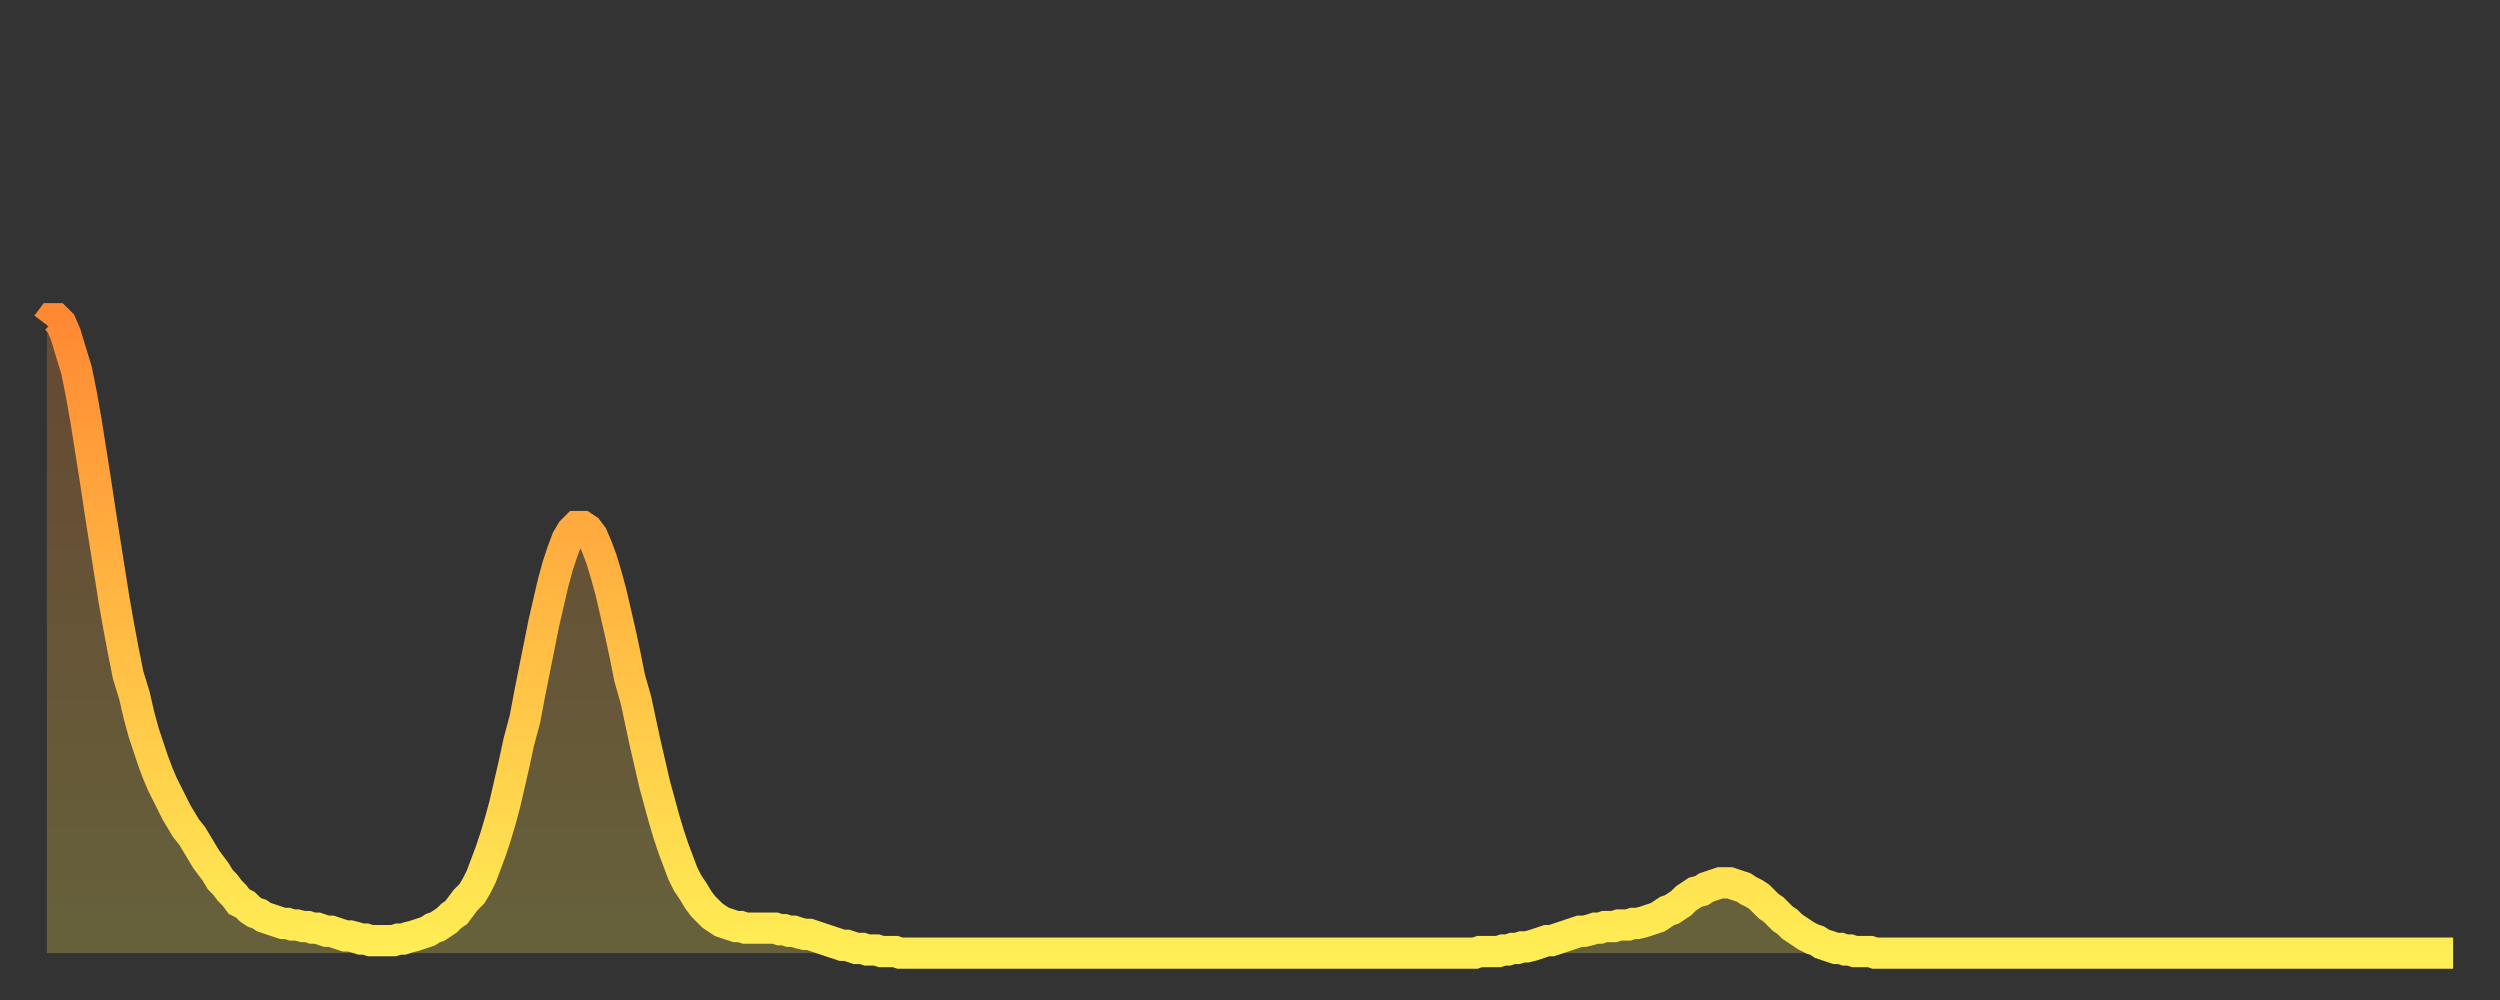 <?xml version="1.0" encoding="utf-8" ?>
<svg baseProfile="full" height="64" version="1.1" width="160" xmlns="http://www.w3.org/2000/svg" xmlns:ev="http://www.w3.org/2001/xml-events" xmlns:xlink="http://www.w3.org/1999/xlink"><rect width="100%" height="100%" fill="#333333" stroke="none"/><defs><linearGradient id="id488788" x1="0" x2="0" y1="0" y2="1"><stop offset="0%" stop-color="#ff8933" /><stop offset="50%" stop-color="#ffbc44" /><stop offset="100%" stop-color="#ffee55" /></linearGradient></defs><g transform="translate(3,3)"><g><path d="M 0.0 17.8 0.3 17.4 0.6 17.4 0.9 17.7 1.2 18.4 1.5 19.4 1.9 20.7 2.2 22.2 2.5 23.9 2.8 25.8 3.1 27.7 3.4 29.7 3.7 31.6 4.0 33.5 4.3 35.4 4.6 37.1 4.9 38.7 5.2 40.2 5.6 41.5 5.9 42.8 6.2 43.9 6.5 44.8 6.8 45.7 7.1 46.5 7.4 47.2 7.7 47.8 8.0 48.4 8.3 49.0 8.6 49.5 8.9 50.0 9.3 50.5 9.6 51.0 9.9 51.5 10.2 52.0 10.5 52.4 10.8 52.8 11.1 53.3 11.4 53.6 11.7 54.0 12.0 54.3 12.3 54.7 12.7 54.9 13.0 55.2 13.3 55.4 13.6 55.5 13.9 55.7 14.2 55.8 14.5 55.9 14.8 56.0 15.1 56.1 15.4 56.1 15.7 56.2 16.0 56.2 16.4 56.3 16.7 56.3 17.0 56.4 17.3 56.4 17.6 56.5 17.9 56.6 18.2 56.6 18.5 56.7 18.8 56.8 19.1 56.9 19.4 56.9 19.8 57.0 20.1 57.1 20.4 57.1 20.7 57.2 21.0 57.2 21.3 57.2 21.6 57.2 21.9 57.2 22.2 57.2 22.5 57.1 22.8 57.1 23.1 57.0 23.5 56.9 23.8 56.8 24.1 56.7 24.4 56.6 24.7 56.4 25.0 56.3 25.3 56.1 25.6 55.9 25.9 55.6 26.2 55.4 26.5 55.0 26.8 54.6 27.2 54.2 27.5 53.7 27.8 53.1 28.1 52.3 28.4 51.5 28.7 50.6 29.0 49.6 29.3 48.5 29.6 47.2 29.9 45.9 30.2 44.5 30.6 43.0 30.9 41.4 31.2 39.9 31.5 38.4 31.8 36.9 32.1 35.6 32.4 34.3 32.7 33.2 33.0 32.3 33.3 31.5 33.6 31.0 33.9 30.7 34.3 30.7 34.6 30.9 34.9 31.3 35.2 32.0 35.5 32.8 35.8 33.8 36.1 34.9 36.4 36.2 36.7 37.5 37.0 38.9 37.3 40.4 37.7 41.8 38.0 43.2 38.3 44.6 38.6 45.9 38.9 47.2 39.2 48.3 39.5 49.4 39.8 50.4 40.1 51.3 40.4 52.1 40.7 52.9 41.0 53.5 41.4 54.1 41.7 54.6 42.0 55.0 42.3 55.3 42.6 55.6 42.9 55.8 43.2 56.0 43.5 56.1 43.8 56.2 44.1 56.3 44.4 56.3 44.7 56.4 45.1 56.4 45.4 56.4 45.7 56.4 46.0 56.4 46.3 56.4 46.6 56.4 46.9 56.5 47.2 56.5 47.5 56.6 47.8 56.6 48.1 56.7 48.5 56.8 48.8 56.8 49.1 56.9 49.4 57.0 49.7 57.1 50.0 57.2 50.3 57.3 50.6 57.4 50.9 57.5 51.2 57.5 51.5 57.6 51.8 57.7 52.2 57.7 52.5 57.8 52.8 57.8 53.1 57.8 53.4 57.9 53.7 57.9 54.0 57.9 54.3 57.9 54.6 58.0 54.9 58.0 55.2 58.0 55.6 58.0 55.9 58.0 56.2 58.0 56.5 58.0 56.8 58.0 57.1 58.0 57.4 58.0 57.7 58.0 58.0 58.0 58.3 58.0 58.6 58.0 58.9 58.0 59.3 58.0 59.6 58.0 59.9 58.0 60.2 58.0 60.5 58.0 60.8 58.0 61.1 58.0 61.4 58.0 61.7 58.0 62.0 58.0 62.3 58.0 62.6 58.0 63.0 58.0 63.3 58.0 63.6 58.0 63.9 58.0 64.2 58.0 64.5 58.0 64.8 58.0 65.1 58.0 65.4 58.0 65.7 58.0 66.0 58.0 66.4 58.0 66.7 58.0 67.0 58.0 67.3 58.0 67.6 58.0 67.9 58.0 68.2 58.0 68.5 58.0 68.8 58.0 69.1 58.0 69.4 58.0 69.7 58.0 70.1 58.0 70.4 58.0 70.7 58.0 71.0 58.0 71.3 58.0 71.6 58.0 71.9 58.0 72.2 58.0 72.5 58.0 72.8 58.0 73.1 58.0 73.5 58.0 73.8 58.0 74.1 58.0 74.4 58.0 74.7 58.0 75.0 58.0 75.3 58.0 75.6 58.0 75.9 58.0 76.2 58.0 76.5 58.0 76.8 58.0 77.2 58.0 77.5 58.0 77.8 58.0 78.1 58.0 78.4 58.0 78.7 58.0 79.0 58.0 79.3 58.0 79.6 58.0 79.9 58.0 80.2 58.0 80.5 58.0 80.9 58.0 81.2 58.0 81.5 58.0 81.8 58.0 82.1 58.0 82.4 58.0 82.7 58.0 83.0 58.0 83.3 58.0 83.6 58.0 83.9 58.0 84.3 58.0 84.6 58.0 84.9 58.0 85.2 58.0 85.5 58.0 85.8 58.0 86.1 58.0 86.4 58.0 86.7 58.0 87.0 58.0 87.3 58.0 87.6 58.0 88.0 58.0 88.3 58.0 88.6 58.0 88.9 58.0 89.2 58.0 89.5 58.0 89.8 58.0 90.1 58.0 90.4 58.0 90.7 58.0 91.0 58.0 91.4 58.0 91.7 57.9 92.0 57.9 92.3 57.9 92.6 57.9 92.9 57.9 93.2 57.8 93.5 57.8 93.8 57.7 94.1 57.7 94.4 57.6 94.7 57.6 95.1 57.5 95.4 57.4 95.7 57.3 96.0 57.2 96.3 57.2 96.6 57.1 96.9 57.0 97.2 56.9 97.5 56.8 97.8 56.7 98.1 56.6 98.4 56.6 98.8 56.5 99.1 56.4 99.4 56.4 99.7 56.3 100.0 56.3 100.3 56.3 100.6 56.2 100.9 56.2 101.2 56.2 101.5 56.1 101.8 56.1 102.2 56.0 102.5 55.9 102.8 55.8 103.1 55.7 103.4 55.5 103.7 55.3 104.0 55.2 104.3 55.0 104.6 54.8 104.9 54.5 105.2 54.3 105.5 54.1 105.9 54.0 106.2 53.8 106.5 53.7 106.8 53.6 107.1 53.5 107.4 53.5 107.7 53.5 108.0 53.6 108.3 53.7 108.6 53.8 108.9 54.0 109.3 54.2 109.6 54.4 109.9 54.7 110.2 55.0 110.5 55.2 110.8 55.5 111.1 55.8 111.4 56.0 111.7 56.3 112.0 56.5 112.3 56.7 112.6 56.9 113.0 57.1 113.3 57.2 113.6 57.4 113.9 57.5 114.2 57.6 114.5 57.7 114.8 57.7 115.1 57.8 115.4 57.8 115.7 57.9 116.0 57.9 116.3 57.9 116.7 57.9 117.0 58.0 117.3 58.0 117.6 58.0 117.9 58.0 118.2 58.0 118.5 58.0 118.8 58.0 119.1 58.0 119.4 58.0 119.7 58.0 120.1 58.0 120.4 58.0 120.7 58.0 121.0 58.0 121.3 58.0 121.6 58.0 121.9 58.0 122.2 58.0 122.5 58.0 122.8 58.0 123.1 58.0 123.4 58.0 123.8 58.0 124.1 58.0 124.4 58.0 124.7 58.0 125.0 58.0 125.3 58.0 125.6 58.0 125.9 58.0 126.2 58.0 126.5 58.0 126.8 58.0 127.2 58.0 127.5 58.0 127.8 58.0 128.1 58.0 128.4 58.0 128.7 58.0 129.0 58.0 129.3 58.0 129.6 58.0 129.9 58.0 130.2 58.0 130.5 58.0 130.9 58.0 131.2 58.0 131.5 58.0 131.8 58.0 132.1 58.0 132.4 58.0 132.7 58.0 133.0 58.0 133.3 58.0 133.6 58.0 133.9 58.0 134.2 58.0 134.6 58.0 134.9 58.0 135.2 58.0 135.5 58.0 135.8 58.0 136.1 58.0 136.4 58.0 136.7 58.0 137.0 58.0 137.3 58.0 137.6 58.0 138.0 58.0 138.3 58.0 138.6 58.0 138.9 58.0 139.2 58.0 139.5 58.0 139.8 58.0 140.1 58.0 140.4 58.0 140.7 58.0 141.0 58.0 141.3 58.0 141.7 58.0 142.0 58.0 142.3 58.0 142.6 58.0 142.9 58.0 143.2 58.0 143.5 58.0 143.8 58.0 144.1 58.0 144.4 58.0 144.7 58.0 145.1 58.0 145.4 58.0 145.7 58.0 146.0 58.0 146.3 58.0 146.6 58.0 146.9 58.0 147.2 58.0 147.5 58.0 147.8 58.0 148.1 58.0 148.4 58.0 148.8 58.0 149.1 58.0 149.4 58.0 149.7 58.0 150.0 58.0 150.3 58.0 150.6 58.0 150.9 58.0 151.2 58.0 151.5 58.0 151.8 58.0 152.1 58.0 152.5 58.0 152.8 58.0 153.1 58.0 153.4 58.0 153.7 58.0 154.0 58.0" fill="none" id="graph-curve" opacity="1" stroke="url(#id488788)" stroke-width="2" /><path d="M 0 58 L 0.0 17.8 0.3 17.4 0.6 17.4 0.9 17.7 1.2 18.4 1.5 19.4 1.9 20.7 2.2 22.2 2.5 23.9 2.8 25.8 3.1 27.7 3.4 29.7 3.7 31.6 4.0 33.5 4.3 35.4 4.6 37.1 4.9 38.7 5.2 40.2 5.6 41.5 5.9 42.8 6.2 43.9 6.5 44.8 6.8 45.7 7.1 46.5 7.4 47.2 7.7 47.8 8.0 48.4 8.3 49.0 8.6 49.5 8.9 50.0 9.3 50.5 9.6 51.0 9.9 51.5 10.2 52.0 10.5 52.4 10.8 52.8 11.1 53.3 11.4 53.6 11.7 54.0 12.0 54.3 12.3 54.7 12.7 54.9 13.0 55.2 13.3 55.4 13.6 55.5 13.9 55.7 14.2 55.8 14.5 55.9 14.8 56.0 15.1 56.1 15.4 56.1 15.7 56.2 16.0 56.2 16.4 56.3 16.7 56.3 17.0 56.4 17.3 56.4 17.6 56.5 17.9 56.6 18.2 56.6 18.5 56.7 18.8 56.8 19.1 56.9 19.4 56.9 19.8 57.0 20.1 57.1 20.4 57.1 20.7 57.2 21.0 57.2 21.3 57.2 21.6 57.2 21.9 57.2 22.2 57.2 22.5 57.1 22.8 57.1 23.1 57.0 23.5 56.9 23.8 56.8 24.1 56.7 24.4 56.6 24.7 56.4 25.0 56.3 25.3 56.1 25.6 55.9 25.9 55.6 26.2 55.4 26.5 55.0 26.8 54.6 27.2 54.2 27.5 53.7 27.8 53.1 28.1 52.3 28.4 51.5 28.7 50.6 29.0 49.6 29.3 48.5 29.6 47.2 29.9 45.9 30.2 44.5 30.6 43.0 30.9 41.4 31.2 39.9 31.5 38.4 31.8 36.9 32.1 35.6 32.4 34.3 32.7 33.2 33.0 32.3 33.3 31.5 33.6 31.0 33.9 30.7 34.3 30.7 34.6 30.9 34.9 31.3 35.2 32.0 35.5 32.8 35.8 33.8 36.1 34.9 36.4 36.2 36.7 37.5 37.0 38.9 37.3 40.4 37.7 41.8 38.0 43.2 38.3 44.6 38.6 45.9 38.9 47.2 39.2 48.3 39.5 49.4 39.8 50.4 40.1 51.3 40.4 52.1 40.7 52.9 41.0 53.5 41.4 54.1 41.7 54.6 42.0 55.0 42.3 55.3 42.6 55.6 42.9 55.8 43.2 56.0 43.5 56.1 43.8 56.2 44.1 56.3 44.4 56.3 44.7 56.4 45.1 56.4 45.4 56.4 45.7 56.4 46.0 56.4 46.3 56.4 46.6 56.4 46.9 56.5 47.2 56.5 47.5 56.6 47.8 56.6 48.1 56.7 48.5 56.8 48.8 56.8 49.1 56.9 49.4 57.0 49.7 57.1 50.0 57.2 50.3 57.3 50.6 57.4 50.9 57.5 51.2 57.5 51.5 57.6 51.8 57.7 52.2 57.7 52.5 57.8 52.8 57.8 53.1 57.8 53.4 57.9 53.7 57.9 54.0 57.9 54.3 57.9 54.6 58.0 54.9 58.0 55.2 58.0 55.6 58.0 55.9 58.0 56.2 58.0 56.5 58.0 56.8 58.0 57.1 58.0 57.4 58.0 57.7 58.0 58.0 58.0 58.3 58.0 58.6 58.0 58.9 58.0 59.3 58.0 59.6 58.0 59.9 58.0 60.2 58.0 60.5 58.0 60.8 58.0 61.1 58.0 61.4 58.0 61.7 58.0 62.0 58.0 62.3 58.0 62.6 58.0 63.0 58.0 63.3 58.0 63.6 58.0 63.9 58.0 64.2 58.0 64.5 58.0 64.8 58.0 65.1 58.0 65.4 58.0 65.7 58.0 66.0 58.0 66.4 58.0 66.7 58.0 67.0 58.0 67.3 58.0 67.6 58.0 67.9 58.0 68.2 58.0 68.5 58.0 68.8 58.0 69.1 58.0 69.4 58.0 69.7 58.0 70.1 58.0 70.4 58.0 70.7 58.0 71.0 58.0 71.3 58.0 71.6 58.0 71.9 58.0 72.2 58.0 72.5 58.0 72.8 58.0 73.1 58.0 73.5 58.0 73.8 58.0 74.1 58.0 74.4 58.0 74.7 58.0 75.0 58.0 75.3 58.0 75.6 58.0 75.9 58.0 76.2 58.0 76.5 58.0 76.8 58.0 77.2 58.0 77.5 58.0 77.8 58.0 78.1 58.0 78.4 58.0 78.7 58.0 79.0 58.0 79.3 58.0 79.6 58.0 79.9 58.0 80.2 58.0 80.5 58.0 80.9 58.0 81.2 58.0 81.5 58.0 81.8 58.0 82.1 58.0 82.4 58.0 82.7 58.0 83.0 58.0 83.3 58.0 83.6 58.0 83.9 58.0 84.3 58.0 84.6 58.0 84.9 58.0 85.2 58.0 85.5 58.0 85.8 58.0 86.1 58.0 86.4 58.0 86.7 58.0 87.0 58.0 87.3 58.0 87.6 58.0 88.0 58.0 88.3 58.0 88.6 58.0 88.9 58.0 89.2 58.0 89.5 58.0 89.8 58.0 90.1 58.0 90.4 58.0 90.7 58.0 91.0 58.0 91.4 58.0 91.7 57.9 92.0 57.9 92.3 57.9 92.6 57.9 92.9 57.9 93.2 57.8 93.5 57.8 93.8 57.7 94.1 57.7 94.4 57.6 94.7 57.6 95.1 57.5 95.4 57.4 95.7 57.3 96.0 57.2 96.3 57.2 96.6 57.1 96.9 57.0 97.2 56.9 97.5 56.8 97.8 56.7 98.1 56.6 98.4 56.6 98.8 56.5 99.1 56.4 99.4 56.4 99.7 56.3 100.0 56.3 100.3 56.3 100.6 56.2 100.9 56.2 101.2 56.2 101.5 56.1 101.8 56.1 102.2 56.0 102.5 55.9 102.8 55.8 103.1 55.7 103.4 55.5 103.7 55.3 104.0 55.2 104.3 55.0 104.6 54.8 104.9 54.5 105.2 54.3 105.5 54.1 105.9 54.0 106.2 53.8 106.5 53.7 106.8 53.6 107.1 53.5 107.4 53.5 107.7 53.5 108.0 53.6 108.3 53.7 108.6 53.8 108.9 54.0 109.3 54.2 109.6 54.4 109.9 54.7 110.2 55.0 110.5 55.2 110.8 55.5 111.1 55.8 111.4 56.0 111.7 56.3 112.0 56.5 112.3 56.7 112.6 56.9 113.0 57.1 113.3 57.2 113.6 57.4 113.9 57.5 114.2 57.6 114.5 57.7 114.8 57.7 115.1 57.8 115.4 57.8 115.7 57.9 116.0 57.9 116.3 57.9 116.7 57.9 117.0 58.0 117.3 58.0 117.6 58.0 117.9 58.0 118.2 58.0 118.5 58.0 118.8 58.0 119.1 58.0 119.4 58.0 119.7 58.0 120.1 58.0 120.4 58.0 120.7 58.0 121.0 58.0 121.3 58.0 121.6 58.0 121.9 58.0 122.2 58.0 122.5 58.0 122.8 58.0 123.1 58.0 123.4 58.0 123.8 58.0 124.1 58.0 124.4 58.0 124.7 58.0 125.0 58.0 125.3 58.0 125.6 58.0 125.9 58.0 126.2 58.0 126.5 58.0 126.8 58.0 127.2 58.0 127.5 58.0 127.8 58.0 128.1 58.0 128.4 58.0 128.7 58.0 129.0 58.0 129.3 58.0 129.6 58.0 129.9 58.0 130.2 58.0 130.5 58.0 130.9 58.0 131.2 58.0 131.5 58.0 131.8 58.0 132.1 58.0 132.4 58.0 132.7 58.0 133.0 58.0 133.3 58.0 133.6 58.0 133.9 58.0 134.2 58.0 134.6 58.0 134.9 58.0 135.2 58.0 135.5 58.0 135.8 58.0 136.1 58.0 136.4 58.0 136.7 58.0 137.0 58.0 137.3 58.0 137.6 58.0 138.0 58.0 138.3 58.0 138.6 58.0 138.9 58.0 139.2 58.0 139.5 58.0 139.8 58.0 140.1 58.0 140.4 58.0 140.7 58.0 141.0 58.0 141.3 58.0 141.7 58.0 142.0 58.0 142.3 58.0 142.6 58.0 142.9 58.0 143.2 58.0 143.5 58.0 143.8 58.0 144.1 58.0 144.4 58.0 144.7 58.0 145.1 58.0 145.4 58.0 145.7 58.0 146.0 58.0 146.3 58.0 146.6 58.0 146.9 58.0 147.2 58.0 147.5 58.0 147.8 58.0 148.1 58.0 148.4 58.0 148.8 58.0 149.1 58.0 149.4 58.0 149.7 58.0 150.0 58.0 150.3 58.0 150.6 58.0 150.9 58.0 151.2 58.0 151.5 58.0 151.8 58.0 152.1 58.0 152.5 58.0 152.8 58.0 153.1 58.0 153.4 58.0 153.7 58.0 154.0 58.0 154 58" fill="url(#id488788)" fill-opacity=".25" id="graph-shadow" /></g></g></svg>